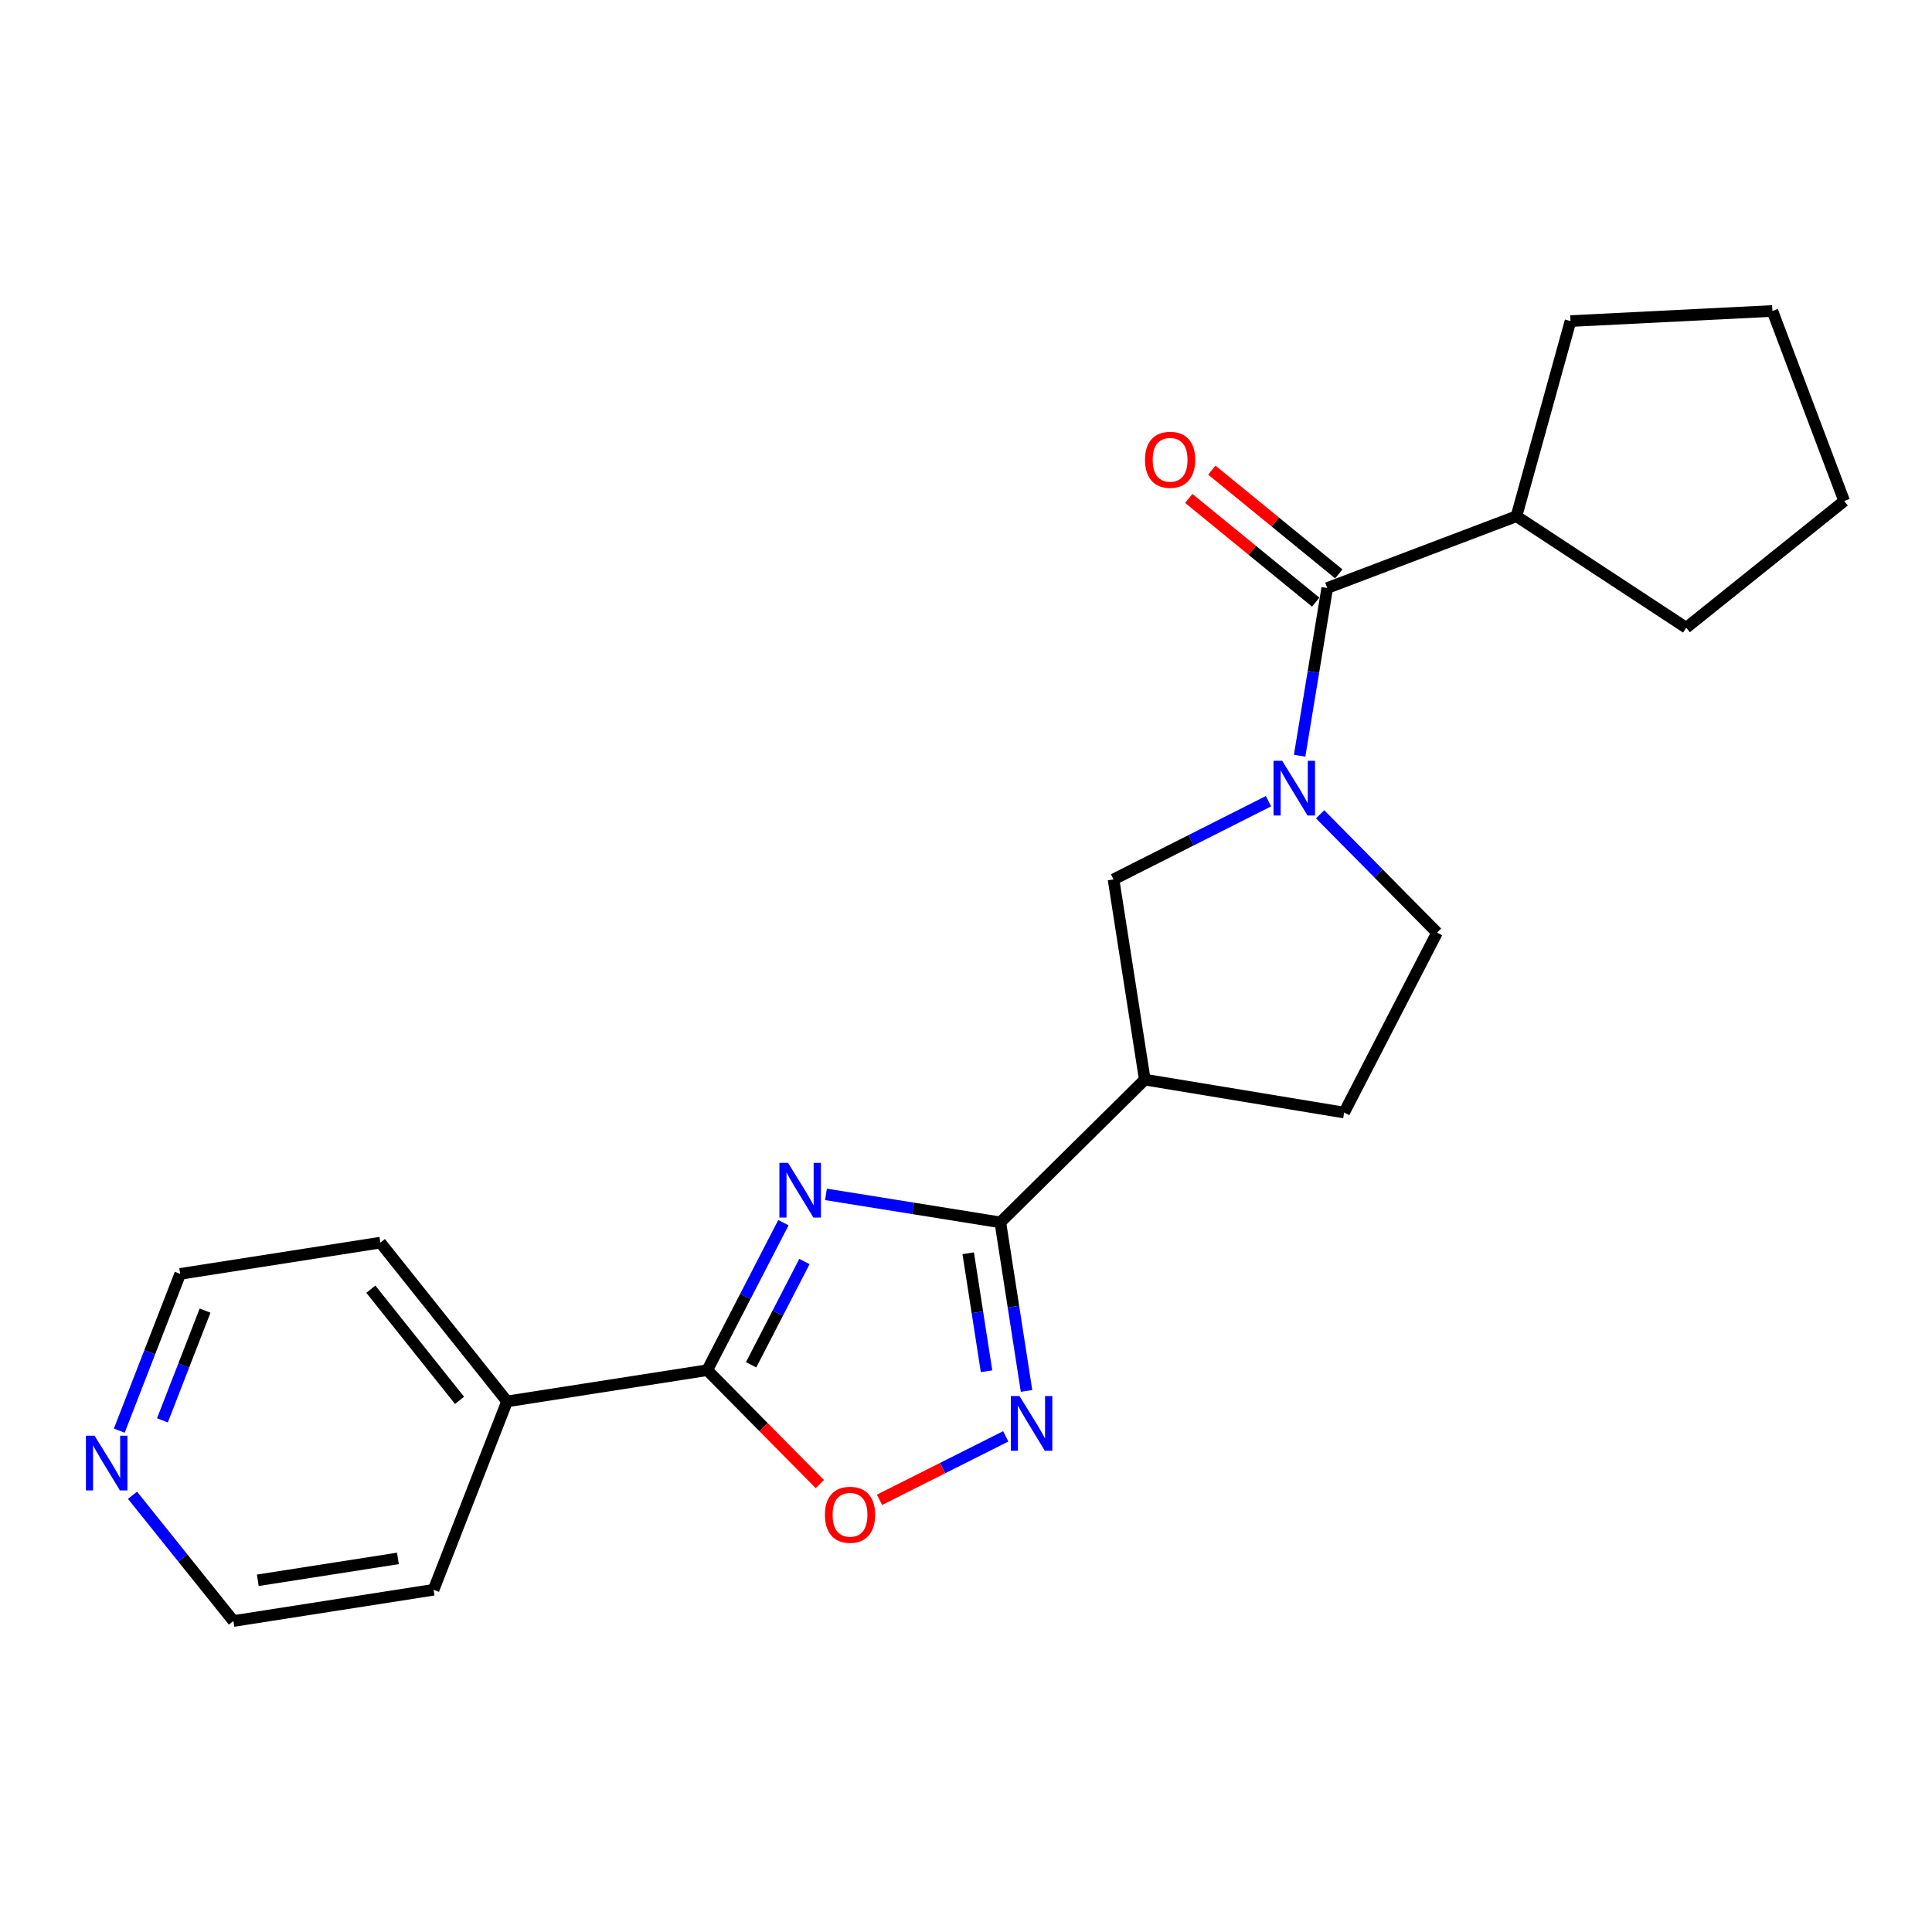 <?xml version='1.0' encoding='iso-8859-1'?>
<svg version='1.1' baseProfile='full'
              xmlns='http://www.w3.org/2000/svg'
                      xmlns:rdkit='http://www.rdkit.org/xml'
                      xmlns:xlink='http://www.w3.org/1999/xlink'
                  xml:space='preserve'
width='1000px' height='1000px' viewBox='0 0 1000 1000'>
<!-- END OF HEADER -->
<rect style='opacity:1.0;fill:#FFFFFF;stroke:none' width='1000' height='1000' x='0' y='0'> </rect>
<path class='bond-0' d='M 427.521,618.21 L 472.649,625.453' style='fill:none;fill-rule:evenodd;stroke:#0000FF;stroke-width:6px;stroke-linecap:butt;stroke-linejoin:miter;stroke-opacity:1' />
<path class='bond-0' d='M 472.649,625.453 L 517.777,632.697' style='fill:none;fill-rule:evenodd;stroke:#000000;stroke-width:6px;stroke-linecap:butt;stroke-linejoin:miter;stroke-opacity:1' />
<path class='bond-2' d='M 405.495,632.845 L 385.786,671.024' style='fill:none;fill-rule:evenodd;stroke:#0000FF;stroke-width:6px;stroke-linecap:butt;stroke-linejoin:miter;stroke-opacity:1' />
<path class='bond-2' d='M 385.786,671.024 L 366.077,709.203' style='fill:none;fill-rule:evenodd;stroke:#000000;stroke-width:6px;stroke-linecap:butt;stroke-linejoin:miter;stroke-opacity:1' />
<path class='bond-2' d='M 416.366,652.963 L 402.57,679.688' style='fill:none;fill-rule:evenodd;stroke:#0000FF;stroke-width:6px;stroke-linecap:butt;stroke-linejoin:miter;stroke-opacity:1' />
<path class='bond-2' d='M 402.57,679.688 L 388.773,706.413' style='fill:none;fill-rule:evenodd;stroke:#000000;stroke-width:6px;stroke-linecap:butt;stroke-linejoin:miter;stroke-opacity:1' />
<path class='bond-3' d='M 517.777,632.697 L 524.553,676.321' style='fill:none;fill-rule:evenodd;stroke:#000000;stroke-width:6px;stroke-linecap:butt;stroke-linejoin:miter;stroke-opacity:1' />
<path class='bond-3' d='M 524.553,676.321 L 531.329,719.944' style='fill:none;fill-rule:evenodd;stroke:#0000FF;stroke-width:6px;stroke-linecap:butt;stroke-linejoin:miter;stroke-opacity:1' />
<path class='bond-3' d='M 501.146,648.683 L 505.889,679.219' style='fill:none;fill-rule:evenodd;stroke:#000000;stroke-width:6px;stroke-linecap:butt;stroke-linejoin:miter;stroke-opacity:1' />
<path class='bond-3' d='M 505.889,679.219 L 510.632,709.756' style='fill:none;fill-rule:evenodd;stroke:#0000FF;stroke-width:6px;stroke-linecap:butt;stroke-linejoin:miter;stroke-opacity:1' />
<path class='bond-5' d='M 517.777,632.697 L 592.541,558.804' style='fill:none;fill-rule:evenodd;stroke:#000000;stroke-width:6px;stroke-linecap:butt;stroke-linejoin:miter;stroke-opacity:1' />
<path class='bond-1' d='M 656.558,414.698 L 616.459,434.941' style='fill:none;fill-rule:evenodd;stroke:#0000FF;stroke-width:6px;stroke-linecap:butt;stroke-linejoin:miter;stroke-opacity:1' />
<path class='bond-1' d='M 616.459,434.941 L 576.361,455.184' style='fill:none;fill-rule:evenodd;stroke:#000000;stroke-width:6px;stroke-linecap:butt;stroke-linejoin:miter;stroke-opacity:1' />
<path class='bond-4' d='M 672.682,391.169 L 679.831,347.762' style='fill:none;fill-rule:evenodd;stroke:#0000FF;stroke-width:6px;stroke-linecap:butt;stroke-linejoin:miter;stroke-opacity:1' />
<path class='bond-4' d='M 679.831,347.762 L 686.98,304.355' style='fill:none;fill-rule:evenodd;stroke:#000000;stroke-width:6px;stroke-linecap:butt;stroke-linejoin:miter;stroke-opacity:1' />
<path class='bond-23' d='M 683.286,421.481 L 713.549,452.105' style='fill:none;fill-rule:evenodd;stroke:#0000FF;stroke-width:6px;stroke-linecap:butt;stroke-linejoin:miter;stroke-opacity:1' />
<path class='bond-23' d='M 713.549,452.105 L 743.811,482.728' style='fill:none;fill-rule:evenodd;stroke:#000000;stroke-width:6px;stroke-linecap:butt;stroke-linejoin:miter;stroke-opacity:1' />
<path class='bond-6' d='M 366.077,709.203 L 395.21,738.678' style='fill:none;fill-rule:evenodd;stroke:#000000;stroke-width:6px;stroke-linecap:butt;stroke-linejoin:miter;stroke-opacity:1' />
<path class='bond-6' d='M 395.21,738.678 L 424.343,768.154' style='fill:none;fill-rule:evenodd;stroke:#FF0000;stroke-width:6px;stroke-linecap:butt;stroke-linejoin:miter;stroke-opacity:1' />
<path class='bond-11' d='M 366.077,709.203 L 262.457,725.362' style='fill:none;fill-rule:evenodd;stroke:#000000;stroke-width:6px;stroke-linecap:butt;stroke-linejoin:miter;stroke-opacity:1' />
<path class='bond-22' d='M 520.568,743.456 L 487.897,759.878' style='fill:none;fill-rule:evenodd;stroke:#0000FF;stroke-width:6px;stroke-linecap:butt;stroke-linejoin:miter;stroke-opacity:1' />
<path class='bond-22' d='M 487.897,759.878 L 455.226,776.299' style='fill:none;fill-rule:evenodd;stroke:#FF0000;stroke-width:6px;stroke-linecap:butt;stroke-linejoin:miter;stroke-opacity:1' />
<path class='bond-10' d='M 692.955,297.042 L 660.102,270.198' style='fill:none;fill-rule:evenodd;stroke:#000000;stroke-width:6px;stroke-linecap:butt;stroke-linejoin:miter;stroke-opacity:1' />
<path class='bond-10' d='M 660.102,270.198 L 627.248,243.355' style='fill:none;fill-rule:evenodd;stroke:#FF0000;stroke-width:6px;stroke-linecap:butt;stroke-linejoin:miter;stroke-opacity:1' />
<path class='bond-10' d='M 681.005,311.668 L 648.151,284.825' style='fill:none;fill-rule:evenodd;stroke:#000000;stroke-width:6px;stroke-linecap:butt;stroke-linejoin:miter;stroke-opacity:1' />
<path class='bond-10' d='M 648.151,284.825 L 615.298,257.982' style='fill:none;fill-rule:evenodd;stroke:#FF0000;stroke-width:6px;stroke-linecap:butt;stroke-linejoin:miter;stroke-opacity:1' />
<path class='bond-13' d='M 686.98,304.355 L 784.913,267.198' style='fill:none;fill-rule:evenodd;stroke:#000000;stroke-width:6px;stroke-linecap:butt;stroke-linejoin:miter;stroke-opacity:1' />
<path class='bond-7' d='M 592.541,558.804 L 576.361,455.184' style='fill:none;fill-rule:evenodd;stroke:#000000;stroke-width:6px;stroke-linecap:butt;stroke-linejoin:miter;stroke-opacity:1' />
<path class='bond-9' d='M 592.541,558.804 L 695.721,575.855' style='fill:none;fill-rule:evenodd;stroke:#000000;stroke-width:6px;stroke-linecap:butt;stroke-linejoin:miter;stroke-opacity:1' />
<path class='bond-8' d='M 743.811,482.728 L 695.721,575.855' style='fill:none;fill-rule:evenodd;stroke:#000000;stroke-width:6px;stroke-linecap:butt;stroke-linejoin:miter;stroke-opacity:1' />
<path class='bond-16' d='M 262.457,725.362 L 224.42,822.865' style='fill:none;fill-rule:evenodd;stroke:#000000;stroke-width:6px;stroke-linecap:butt;stroke-linejoin:miter;stroke-opacity:1' />
<path class='bond-17' d='M 262.457,725.362 L 196.875,643.179' style='fill:none;fill-rule:evenodd;stroke:#000000;stroke-width:6px;stroke-linecap:butt;stroke-linejoin:miter;stroke-opacity:1' />
<path class='bond-17' d='M 237.857,724.816 L 191.949,667.288' style='fill:none;fill-rule:evenodd;stroke:#000000;stroke-width:6px;stroke-linecap:butt;stroke-linejoin:miter;stroke-opacity:1' />
<path class='bond-12' d='M 61.739,740.506 L 77.502,699.933' style='fill:none;fill-rule:evenodd;stroke:#0000FF;stroke-width:6px;stroke-linecap:butt;stroke-linejoin:miter;stroke-opacity:1' />
<path class='bond-12' d='M 77.502,699.933 L 93.265,659.36' style='fill:none;fill-rule:evenodd;stroke:#000000;stroke-width:6px;stroke-linecap:butt;stroke-linejoin:miter;stroke-opacity:1' />
<path class='bond-12' d='M 84.073,735.174 L 95.108,706.773' style='fill:none;fill-rule:evenodd;stroke:#0000FF;stroke-width:6px;stroke-linecap:butt;stroke-linejoin:miter;stroke-opacity:1' />
<path class='bond-12' d='M 95.108,706.773 L 106.142,678.372' style='fill:none;fill-rule:evenodd;stroke:#000000;stroke-width:6px;stroke-linecap:butt;stroke-linejoin:miter;stroke-opacity:1' />
<path class='bond-24' d='M 68.577,773.945 L 94.694,806.495' style='fill:none;fill-rule:evenodd;stroke:#0000FF;stroke-width:6px;stroke-linecap:butt;stroke-linejoin:miter;stroke-opacity:1' />
<path class='bond-24' d='M 94.694,806.495 L 120.81,839.045' style='fill:none;fill-rule:evenodd;stroke:#000000;stroke-width:6px;stroke-linecap:butt;stroke-linejoin:miter;stroke-opacity:1' />
<path class='bond-18' d='M 784.913,267.198 L 812.888,166.191' style='fill:none;fill-rule:evenodd;stroke:#000000;stroke-width:6px;stroke-linecap:butt;stroke-linejoin:miter;stroke-opacity:1' />
<path class='bond-19' d='M 784.913,267.198 L 872.793,324.911' style='fill:none;fill-rule:evenodd;stroke:#000000;stroke-width:6px;stroke-linecap:butt;stroke-linejoin:miter;stroke-opacity:1' />
<path class='bond-14' d='M 120.81,839.045 L 224.42,822.865' style='fill:none;fill-rule:evenodd;stroke:#000000;stroke-width:6px;stroke-linecap:butt;stroke-linejoin:miter;stroke-opacity:1' />
<path class='bond-14' d='M 133.437,817.956 L 205.964,806.63' style='fill:none;fill-rule:evenodd;stroke:#000000;stroke-width:6px;stroke-linecap:butt;stroke-linejoin:miter;stroke-opacity:1' />
<path class='bond-15' d='M 93.265,659.36 L 196.875,643.179' style='fill:none;fill-rule:evenodd;stroke:#000000;stroke-width:6px;stroke-linecap:butt;stroke-linejoin:miter;stroke-opacity:1' />
<path class='bond-20' d='M 812.888,166.191 L 917.389,160.955' style='fill:none;fill-rule:evenodd;stroke:#000000;stroke-width:6px;stroke-linecap:butt;stroke-linejoin:miter;stroke-opacity:1' />
<path class='bond-21' d='M 872.793,324.911 L 954.545,259.318' style='fill:none;fill-rule:evenodd;stroke:#000000;stroke-width:6px;stroke-linecap:butt;stroke-linejoin:miter;stroke-opacity:1' />
<path class='bond-25' d='M 917.389,160.955 L 954.545,259.318' style='fill:none;fill-rule:evenodd;stroke:#000000;stroke-width:6px;stroke-linecap:butt;stroke-linejoin:miter;stroke-opacity:1' />
<path  class='atom-0' d='M 407.897 601.905
L 417.177 616.905
Q 418.097 618.385, 419.577 621.065
Q 421.057 623.745, 421.137 623.905
L 421.137 601.905
L 424.897 601.905
L 424.897 630.225
L 421.017 630.225
L 411.057 613.825
Q 409.897 611.905, 408.657 609.705
Q 407.457 607.505, 407.097 606.825
L 407.097 630.225
L 403.417 630.225
L 403.417 601.905
L 407.897 601.905
' fill='#0000FF'/>
<path  class='atom-2' d='M 663.658 393.794
L 672.938 408.794
Q 673.858 410.274, 675.338 412.954
Q 676.818 415.634, 676.898 415.794
L 676.898 393.794
L 680.658 393.794
L 680.658 422.114
L 676.778 422.114
L 666.818 405.714
Q 665.658 403.794, 664.418 401.594
Q 663.218 399.394, 662.858 398.714
L 662.858 422.114
L 659.178 422.114
L 659.178 393.794
L 663.658 393.794
' fill='#0000FF'/>
<path  class='atom-4' d='M 527.677 722.577
L 536.957 737.577
Q 537.877 739.057, 539.357 741.737
Q 540.837 744.417, 540.917 744.577
L 540.917 722.577
L 544.677 722.577
L 544.677 750.897
L 540.797 750.897
L 530.837 734.497
Q 529.677 732.577, 528.437 730.377
Q 527.237 728.177, 526.877 727.497
L 526.877 750.897
L 523.197 750.897
L 523.197 722.577
L 527.677 722.577
' fill='#0000FF'/>
<path  class='atom-7' d='M 426.97 784.046
Q 426.97 777.246, 430.33 773.446
Q 433.69 769.646, 439.97 769.646
Q 446.25 769.646, 449.61 773.446
Q 452.97 777.246, 452.97 784.046
Q 452.97 790.926, 449.57 794.846
Q 446.17 798.726, 439.97 798.726
Q 433.73 798.726, 430.33 794.846
Q 426.97 790.966, 426.97 784.046
M 439.97 795.526
Q 444.29 795.526, 446.61 792.646
Q 448.97 789.726, 448.97 784.046
Q 448.97 778.486, 446.61 775.686
Q 444.29 772.846, 439.97 772.846
Q 435.65 772.846, 433.29 775.646
Q 430.97 778.446, 430.97 784.046
Q 430.97 789.766, 433.29 792.646
Q 435.65 795.526, 439.97 795.526
' fill='#FF0000'/>
<path  class='atom-11' d='M 592.647 237.981
Q 592.647 231.181, 596.007 227.381
Q 599.367 223.581, 605.647 223.581
Q 611.927 223.581, 615.287 227.381
Q 618.647 231.181, 618.647 237.981
Q 618.647 244.861, 615.247 248.781
Q 611.847 252.661, 605.647 252.661
Q 599.407 252.661, 596.007 248.781
Q 592.647 244.901, 592.647 237.981
M 605.647 249.461
Q 609.967 249.461, 612.287 246.581
Q 614.647 243.661, 614.647 237.981
Q 614.647 232.421, 612.287 229.621
Q 609.967 226.781, 605.647 226.781
Q 601.327 226.781, 598.967 229.581
Q 596.647 232.381, 596.647 237.981
Q 596.647 243.701, 598.967 246.581
Q 601.327 249.461, 605.647 249.461
' fill='#FF0000'/>
<path  class='atom-13' d='M 48.957 743.133
L 58.237 758.133
Q 59.157 759.613, 60.637 762.293
Q 62.117 764.973, 62.197 765.133
L 62.197 743.133
L 65.957 743.133
L 65.957 771.453
L 62.077 771.453
L 52.117 755.053
Q 50.957 753.133, 49.717 750.933
Q 48.517 748.733, 48.157 748.053
L 48.157 771.453
L 44.477 771.453
L 44.477 743.133
L 48.957 743.133
' fill='#0000FF'/>
</svg>
